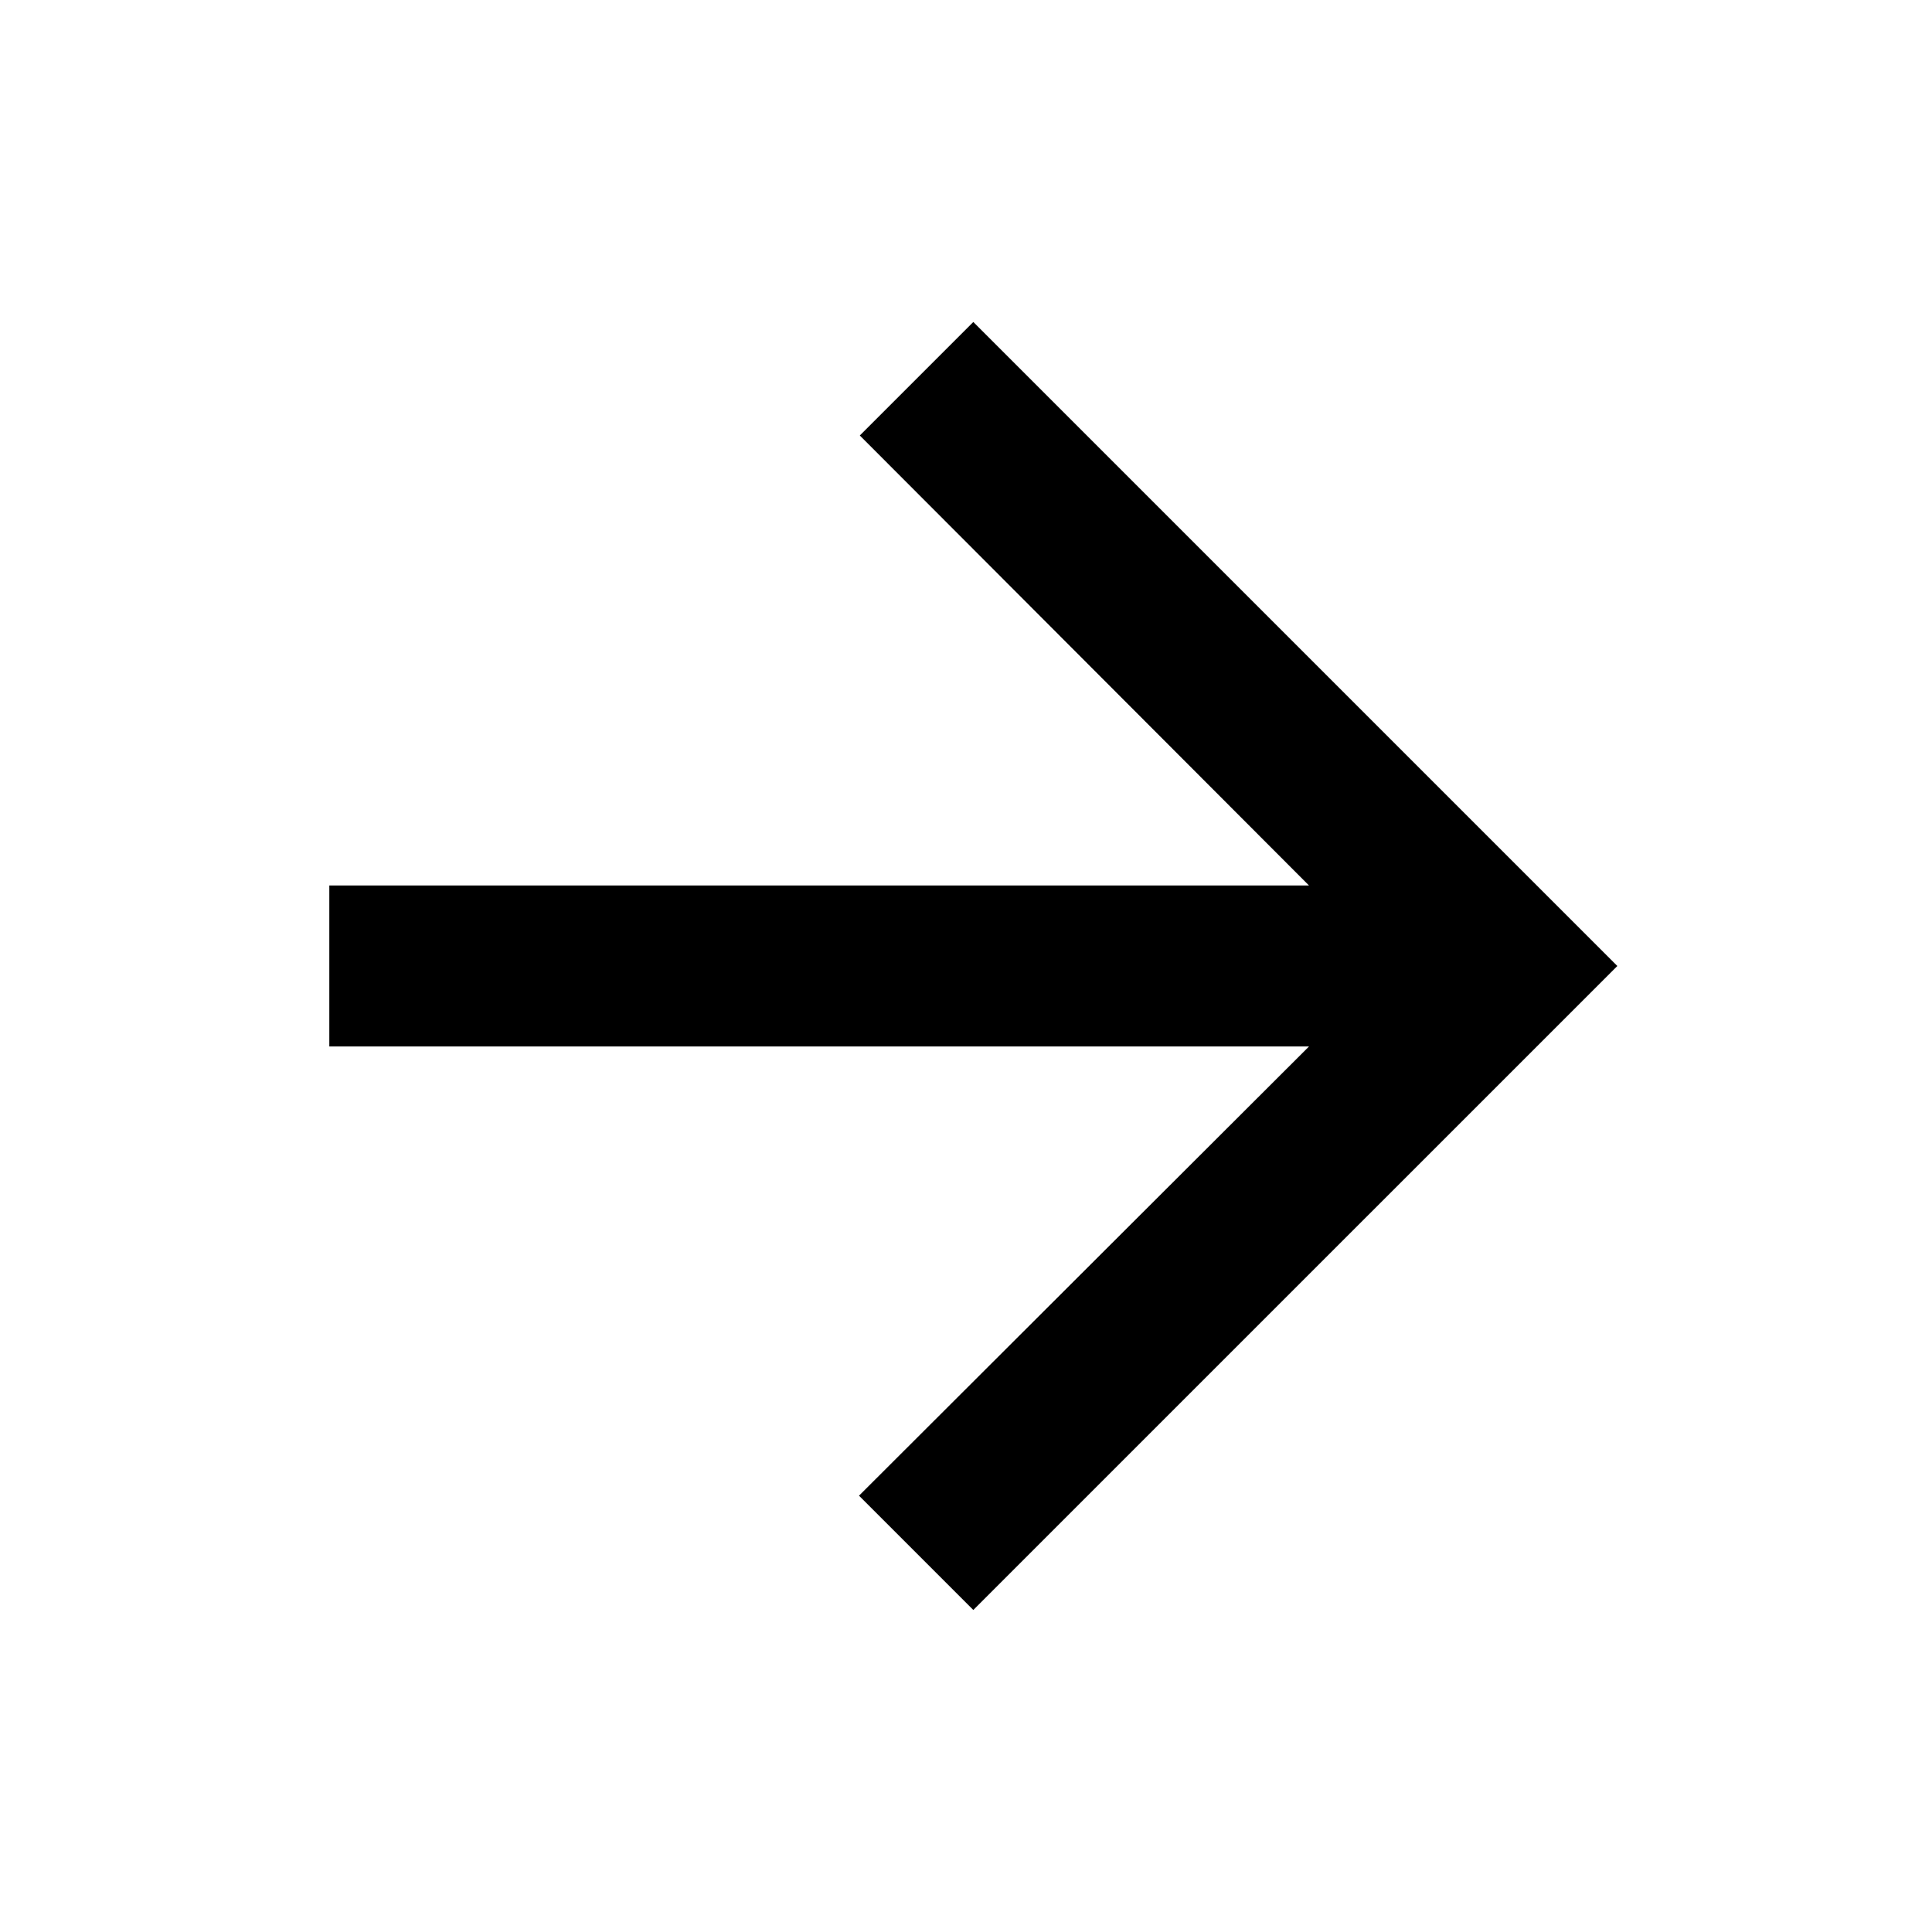 <?xml version="1.0" encoding="UTF-8"?> <svg xmlns="http://www.w3.org/2000/svg" width="88" height="88" viewBox="0 0 88 88" fill="none"> <g clip-path="url(#clip0_358_687)"> <path d="M44.333 14.666L39.163 19.836L59.623 40.333L15 40.333L15 47.666L59.623 47.666L39.127 68.126L44.333 73.333L73.667 44L44.333 14.666Z" fill="black"></path> </g> <defs> <clipPath id="clip0_358_687"> <rect width="88" height="88" fill="white"></rect> </clipPath> </defs> </svg> 